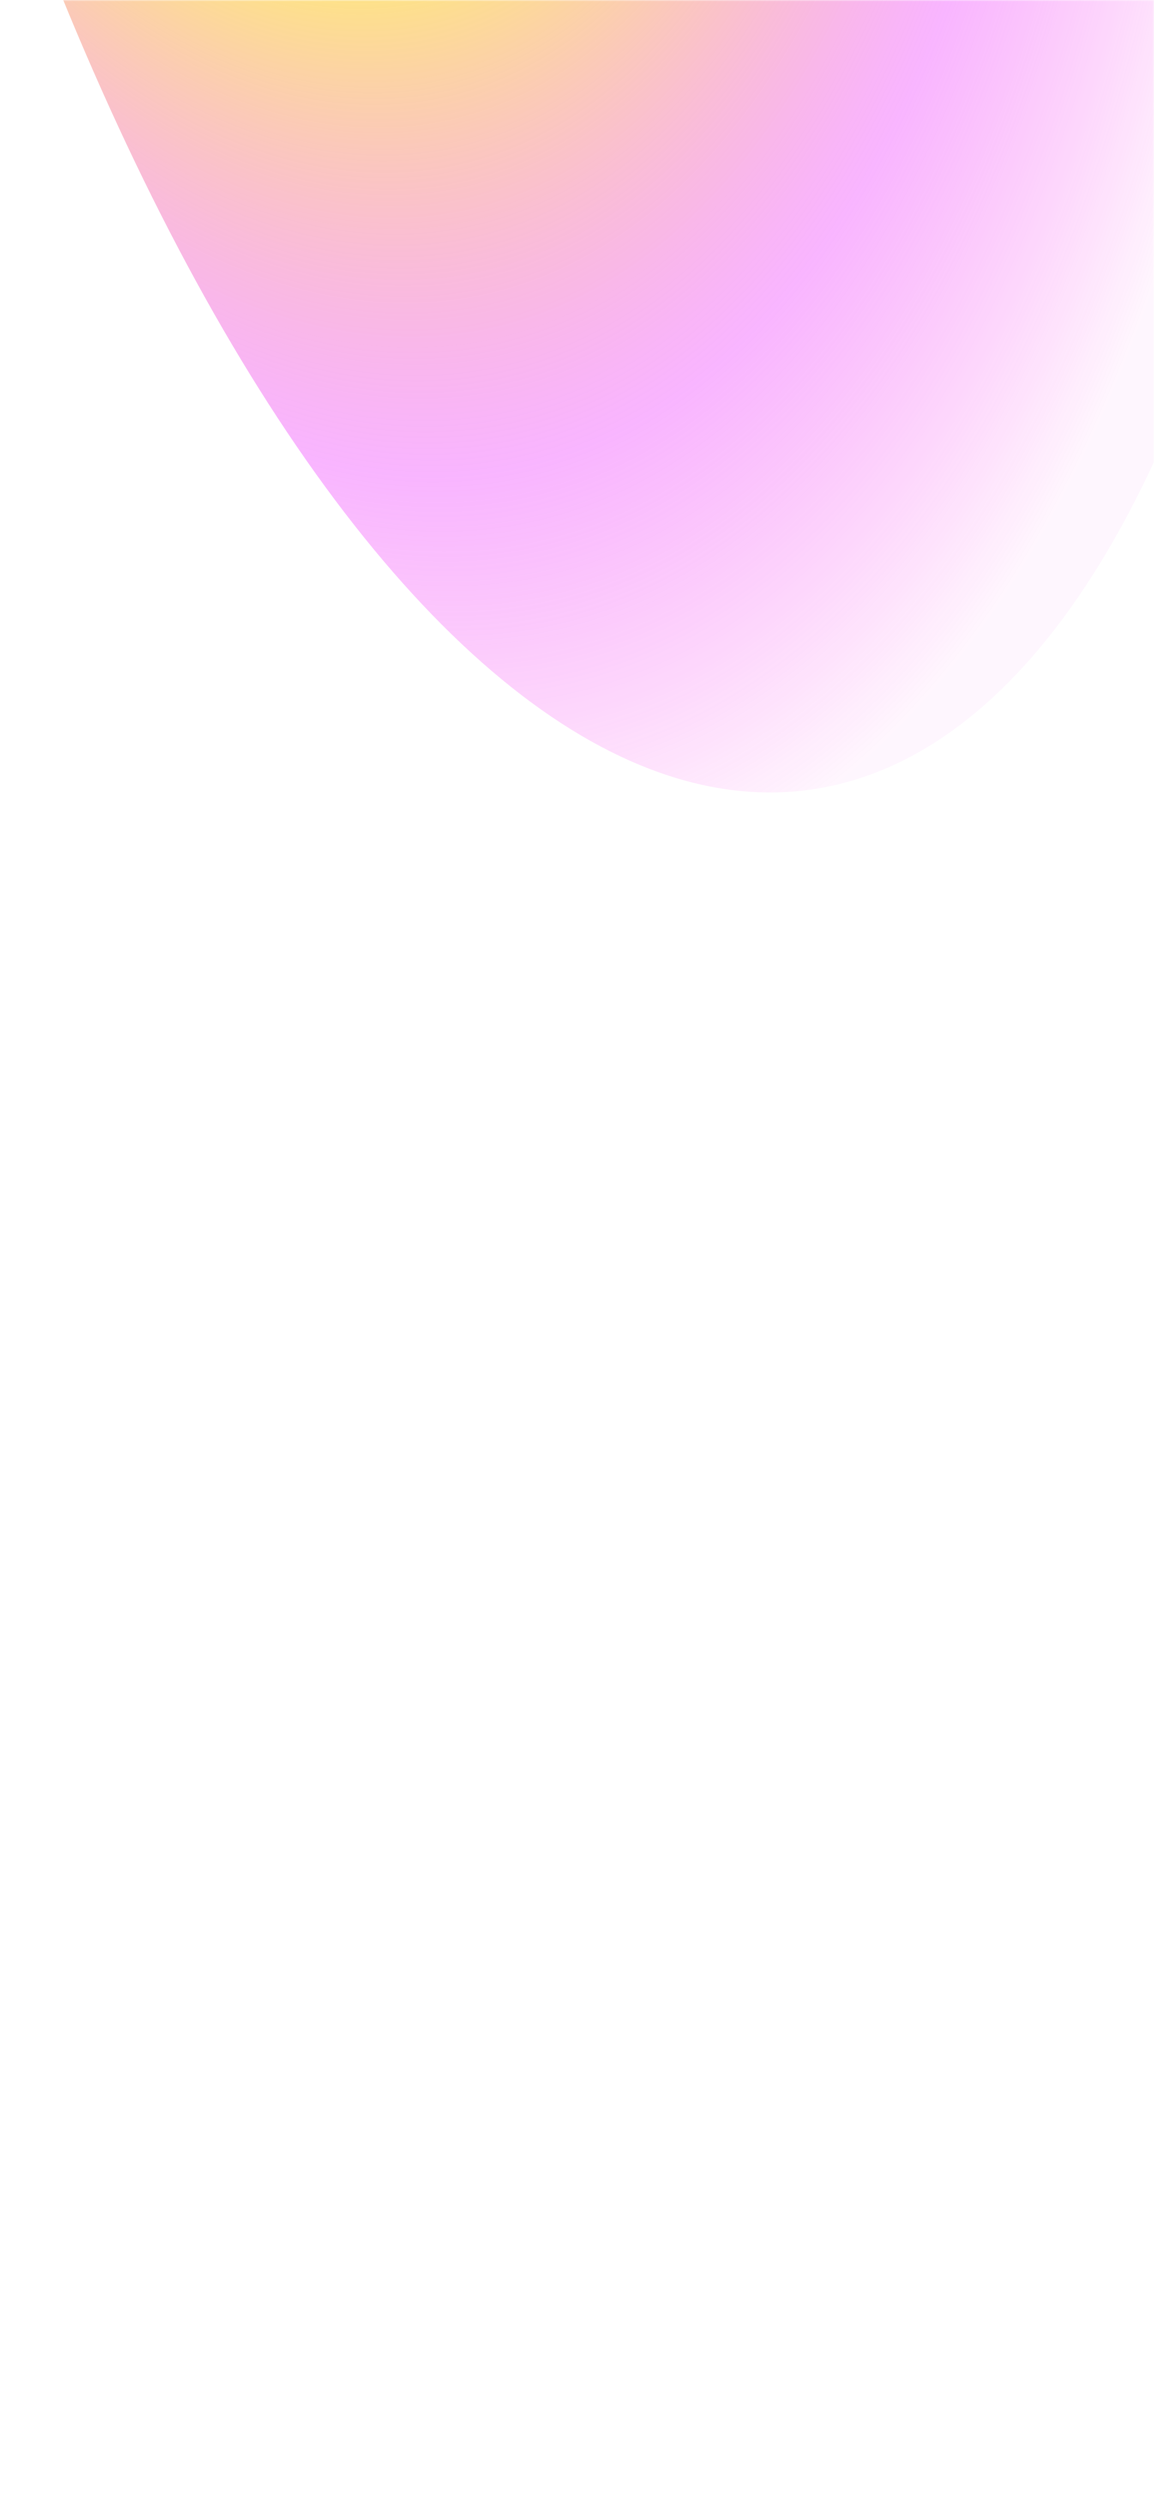 <svg width="375" height="812" viewBox="0 0 375 812" fill="none" xmlns="http://www.w3.org/2000/svg">
<mask id="mask0_2257_3106" style="mask-type:alpha" maskUnits="userSpaceOnUse" x="0" y="0" width="375" height="812">
<rect width="375" height="812" fill="#D9D9D9"/>
</mask>
<g mask="url(#mask0_2257_3106)">
<g filter="url(#filter0_f_2257_3106)">
<ellipse cx="325.353" cy="618.297" rx="325.353" ry="618.297" transform="matrix(0.609 -0.793 0.275 0.961 -195 -726.582)" fill="url(#paint0_radial_2257_3106)" fill-opacity="0.76"/>
</g>
</g>
<defs>
<filter id="filter0_f_2257_3106" x="-402.156" y="-1352.61" width="1151.37" height="1924.92" filterUnits="userSpaceOnUse" color-interpolation-filters="sRGB">
<feFlood flood-opacity="0" result="BackgroundImageFix"/>
<feBlend mode="normal" in="SourceGraphic" in2="BackgroundImageFix" result="shape"/>
<feGaussianBlur stdDeviation="157.17" result="effect1_foregroundBlur_2257_3106"/>
</filter>
<radialGradient id="paint0_radial_2257_3106" cx="0" cy="0" r="1" gradientUnits="userSpaceOnUse" gradientTransform="translate(191.75 458.388) rotate(80.258) scale(789.592 425.305)">
<stop offset="0.536" stop-color="#FFEC41"/>
<stop offset="0.781" stop-color="#EE3CFF" stop-opacity="0.5"/>
<stop offset="0.974" stop-color="#F910E2" stop-opacity="0.05"/>
</radialGradient>
</defs>
</svg>
